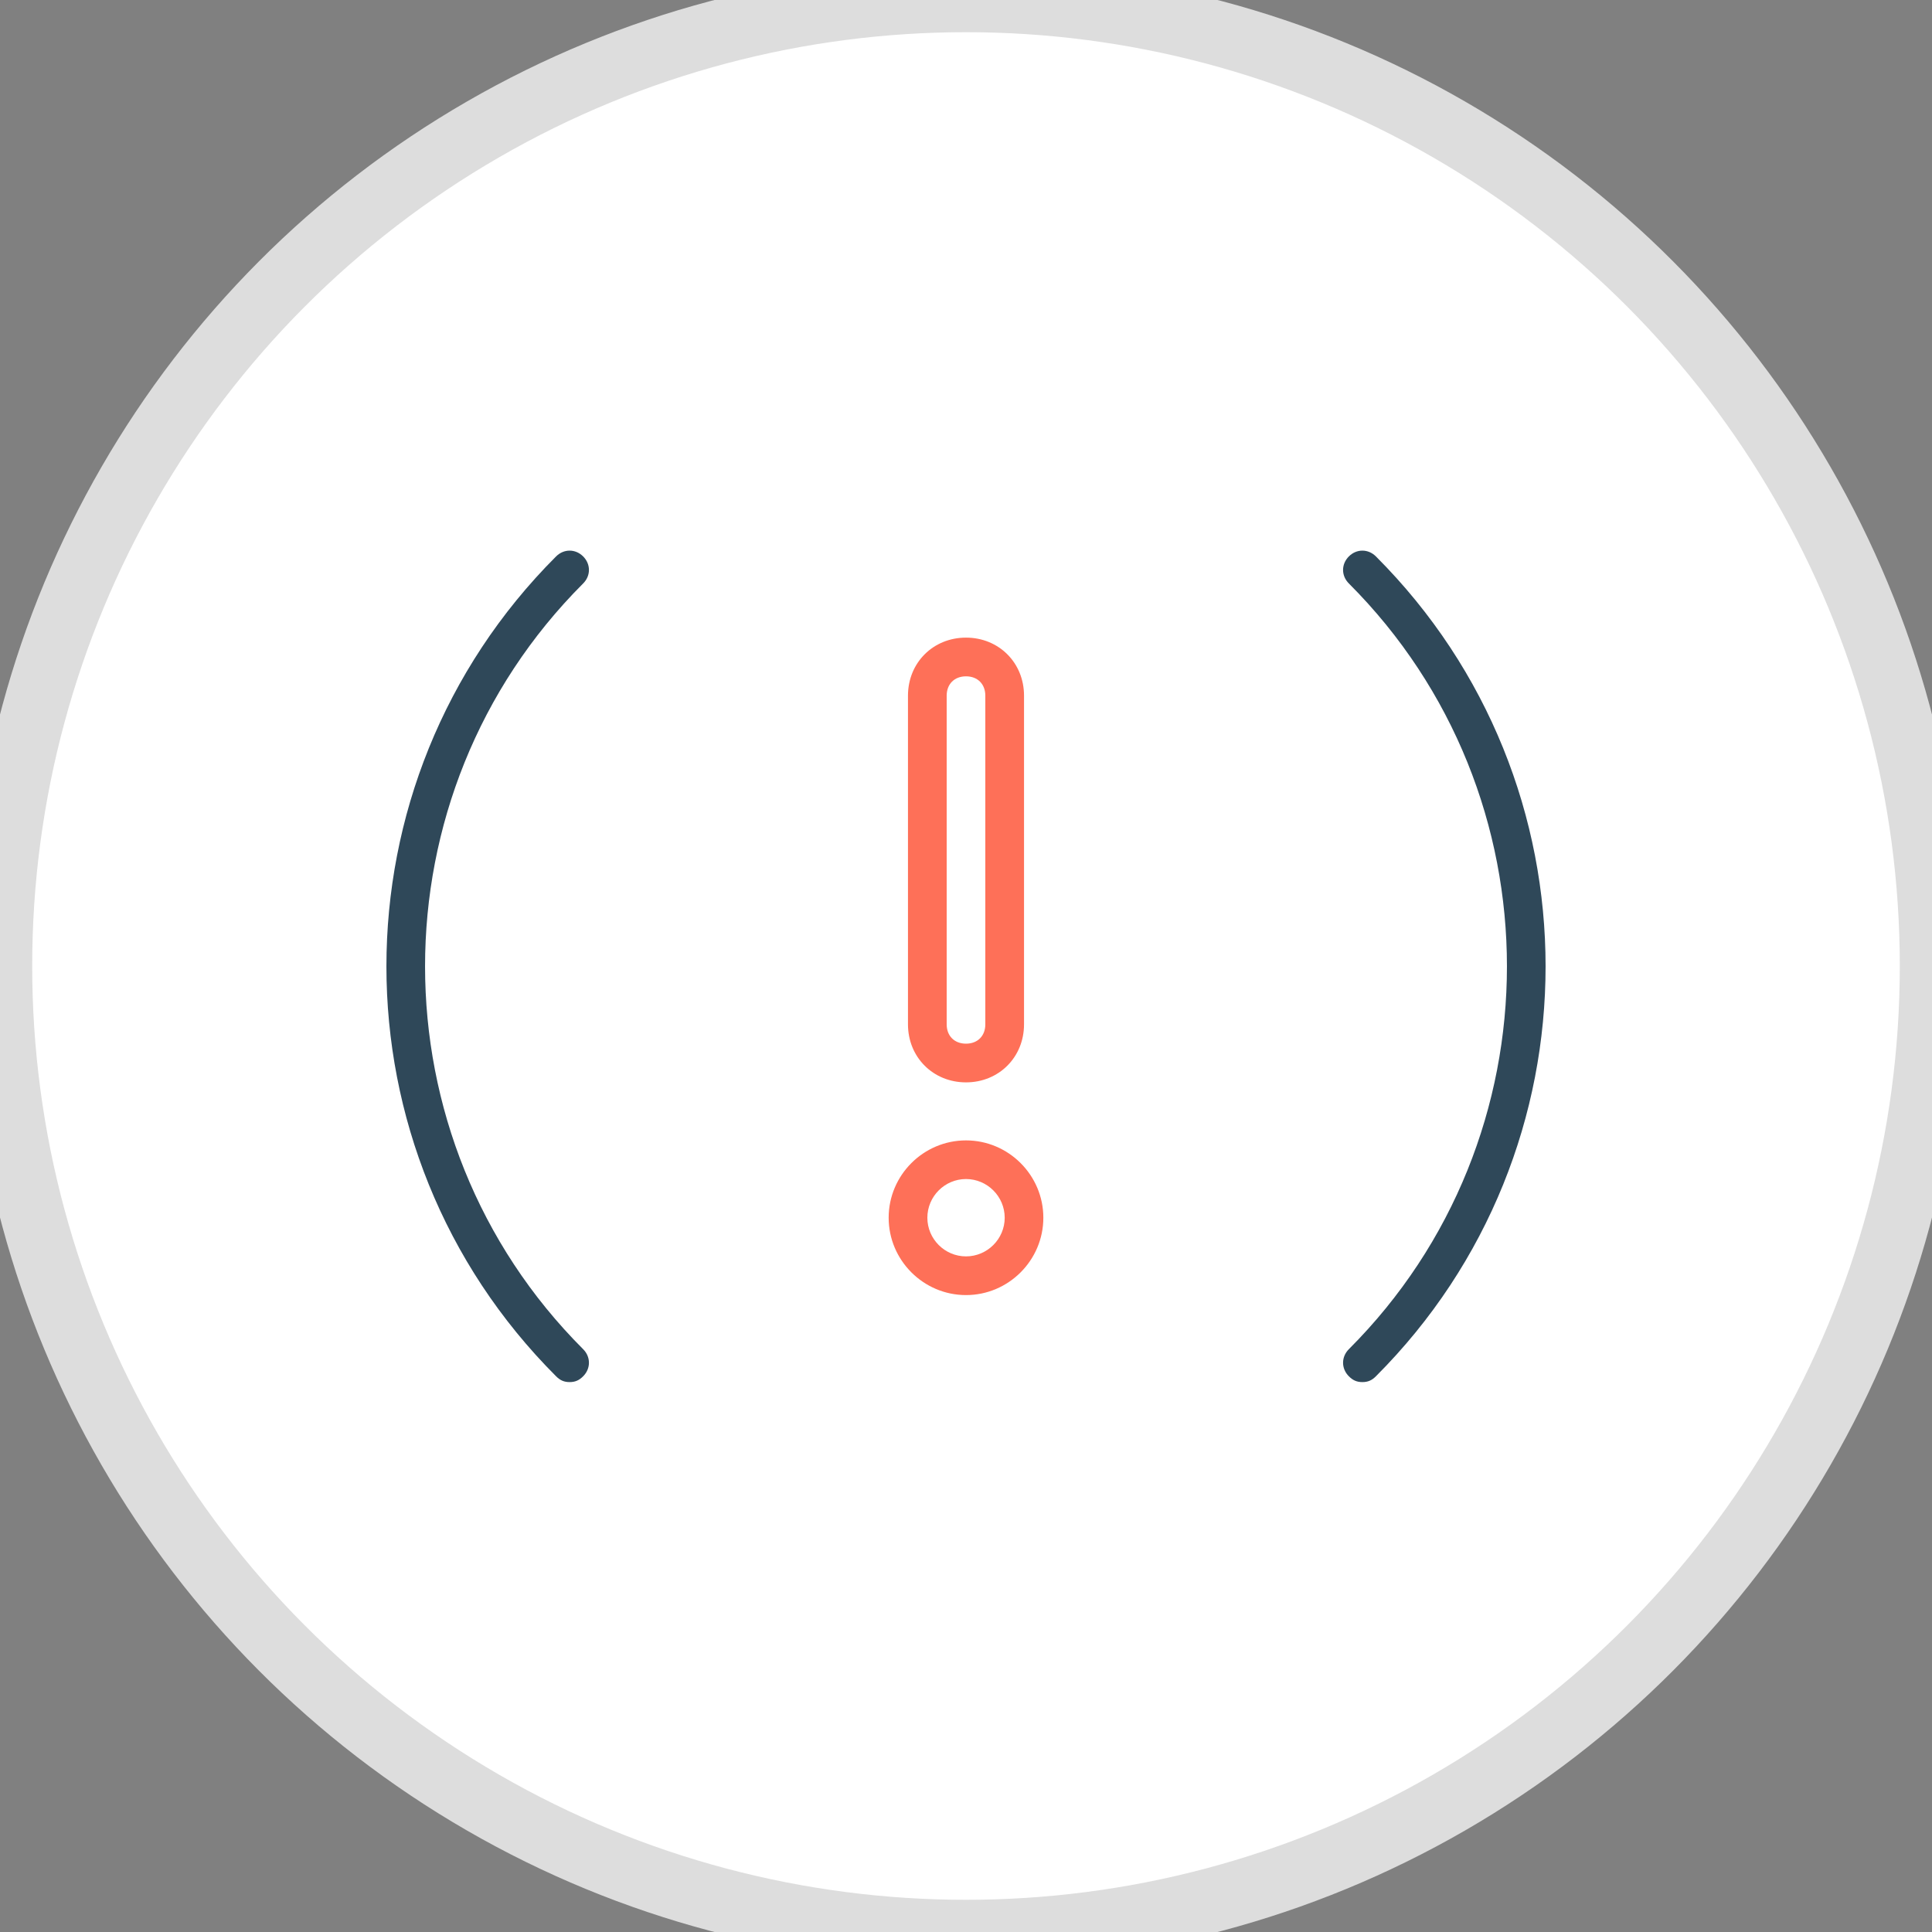 <?xml version="1.0" encoding="UTF-8"?>
<svg width="30px" height="30px" viewBox="0 0 30 30" version="1.1" xmlns="http://www.w3.org/2000/svg" xmlns:xlink="http://www.w3.org/1999/xlink">
    <rect x="0" y="0" width="30" height="30" fill="#808080" stroke="none"/>
    <title>D8E04384-0811-4B2C-B9C8-8CEEFFA7E93E</title>
    <g id="Page-1" stroke="none" stroke-width="1" fill="none" fill-rule="evenodd">
        <g id="disclaimeris-mob" transform="translate(-17, -188)">
            <g id="info" transform="translate(17, 188)">
                <circle id="Oval" stroke="#DDDDDD" fill="#FFFFFF" cx="15" cy="15" r="15"></circle>
                <g id="icon-info" transform="translate(6, 8.55)" fill-rule="nonzero">
                    <path d="M3.055,0.51 C3.175,0.39 3.175,0.21 3.055,0.09 C2.935,-0.03 2.755,-0.03 2.635,0.09 C-0.878,3.603 -0.878,9.308 2.635,12.821 C2.695,12.881 2.755,12.911 2.845,12.911 C2.935,12.911 2.995,12.881 3.055,12.821 C3.175,12.701 3.175,12.52 3.055,12.4 C-0.218,9.128 -0.218,3.783 3.055,0.51 Z" id="Path" fill="#2F4859"></path>
                    <path d="M15.365,0.09 C15.245,-0.03 15.065,-0.03 14.945,0.09 C14.825,0.21 14.825,0.39 14.945,0.51 C18.218,3.783 18.218,9.128 14.945,12.4 C14.825,12.52 14.825,12.701 14.945,12.821 C15.005,12.881 15.065,12.911 15.155,12.911 C15.245,12.911 15.305,12.881 15.365,12.821 C18.878,9.308 18.878,3.603 15.365,0.09 Z" id="Path" fill="#2F4859"></path>
                    <path d="M9,8.257 C9.51,8.257 9.901,7.867 9.901,7.356 L9.901,2.252 C9.901,1.741 9.51,1.351 9,1.351 C8.49,1.351 8.099,1.741 8.099,2.252 L8.099,7.356 C8.099,7.867 8.49,8.257 9,8.257 Z M8.7,2.252 C8.7,2.072 8.82,1.952 9,1.952 C9.18,1.952 9.3,2.072 9.3,2.252 L9.3,7.356 C9.3,7.536 9.18,7.656 9,7.656 C8.82,7.656 8.7,7.536 8.7,7.356 L8.7,2.252 Z" id="Shape" fill="#FE7058"></path>
                    <path d="M9,9.158 C8.339,9.158 7.799,9.698 7.799,10.359 C7.799,11.019 8.339,11.56 9,11.56 C9.661,11.56 10.201,11.019 10.201,10.359 C10.201,9.698 9.661,9.158 9,9.158 Z M9,10.959 C8.67,10.959 8.4,10.689 8.4,10.359 C8.4,10.028 8.67,9.758 9,9.758 C9.33,9.758 9.601,10.028 9.601,10.359 C9.601,10.689 9.33,10.959 9,10.959 Z" id="Shape" fill="#FE7058"></path>
                </g>
            </g>
        </g>
    </g>
</svg>
